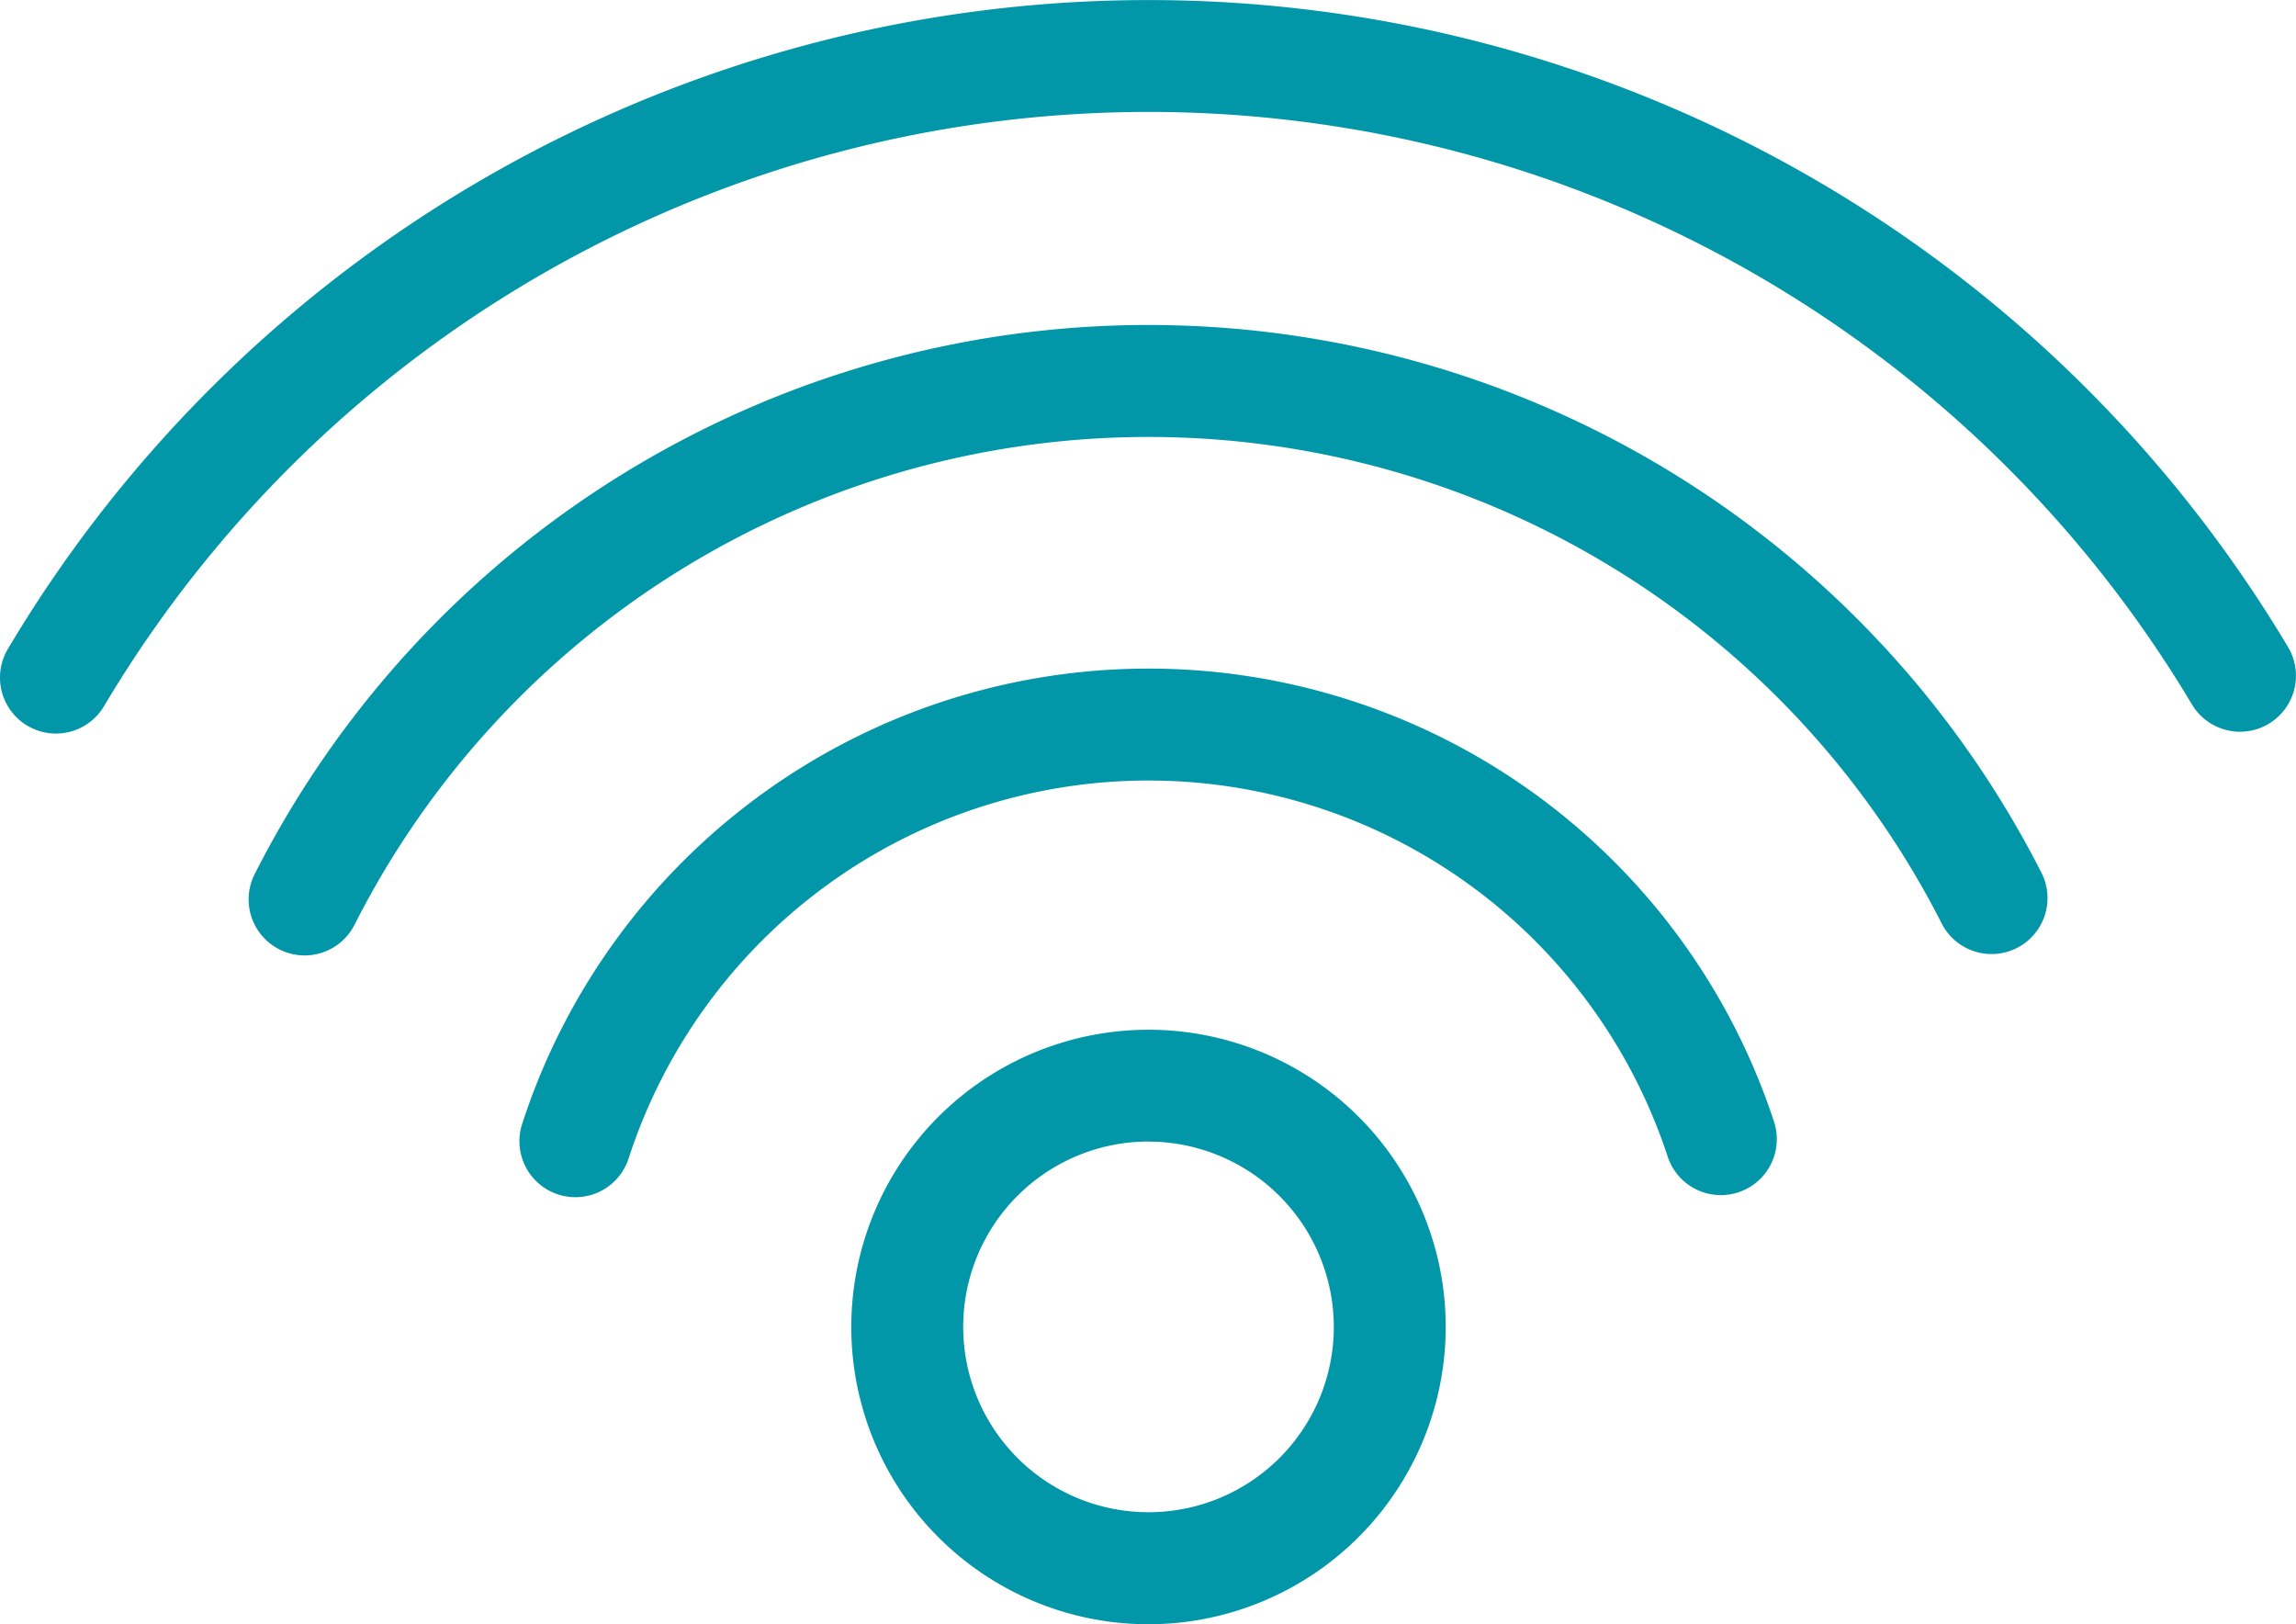 <svg xmlns="http://www.w3.org/2000/svg" width="38.533" height="27.255" viewBox="0 0 38.533 27.255"><defs><style>.a{fill:#0197a8;}</style></defs><g transform="translate(-1626.248 -323.854)"><path class="a" d="M1644.529,357.1a.94.94,0,0,1-.837-1.364,16.815,16.815,0,0,1,29.982-.033.939.939,0,1,1-1.673.853,14.937,14.937,0,0,0-26.633.029A.939.939,0,0,1,1644.529,357.1Z" transform="translate(-13.17 -17.214)"/><path class="a" d="M1627.186,336.163a.939.939,0,0,1-.806-1.419,22.272,22.272,0,0,1,38.267-.033.939.939,0,1,1-1.612.964,20.393,20.393,0,0,0-35.042.03A.939.939,0,0,1,1627.186,336.163Z" transform="translate(0 0)"/><path class="a" d="M1663.415,379.346a.94.94,0,0,1-.894-1.229,11.05,11.05,0,0,1,21.01-.037.939.939,0,0,1-1.785.584,9.172,9.172,0,0,0-17.438.031A.94.94,0,0,1,1663.415,379.346Z" transform="translate(-27.51 -35.403)"/><path class="a" d="M1690.6,405.628a4.988,4.988,0,1,1,4.989-4.988A4.994,4.994,0,0,1,1690.6,405.628Zm0-8.1a3.11,3.11,0,1,0,3.111,3.11A3.114,3.114,0,0,0,1690.6,397.529Z" transform="translate(-45.078 -54.519)"/></g></svg>